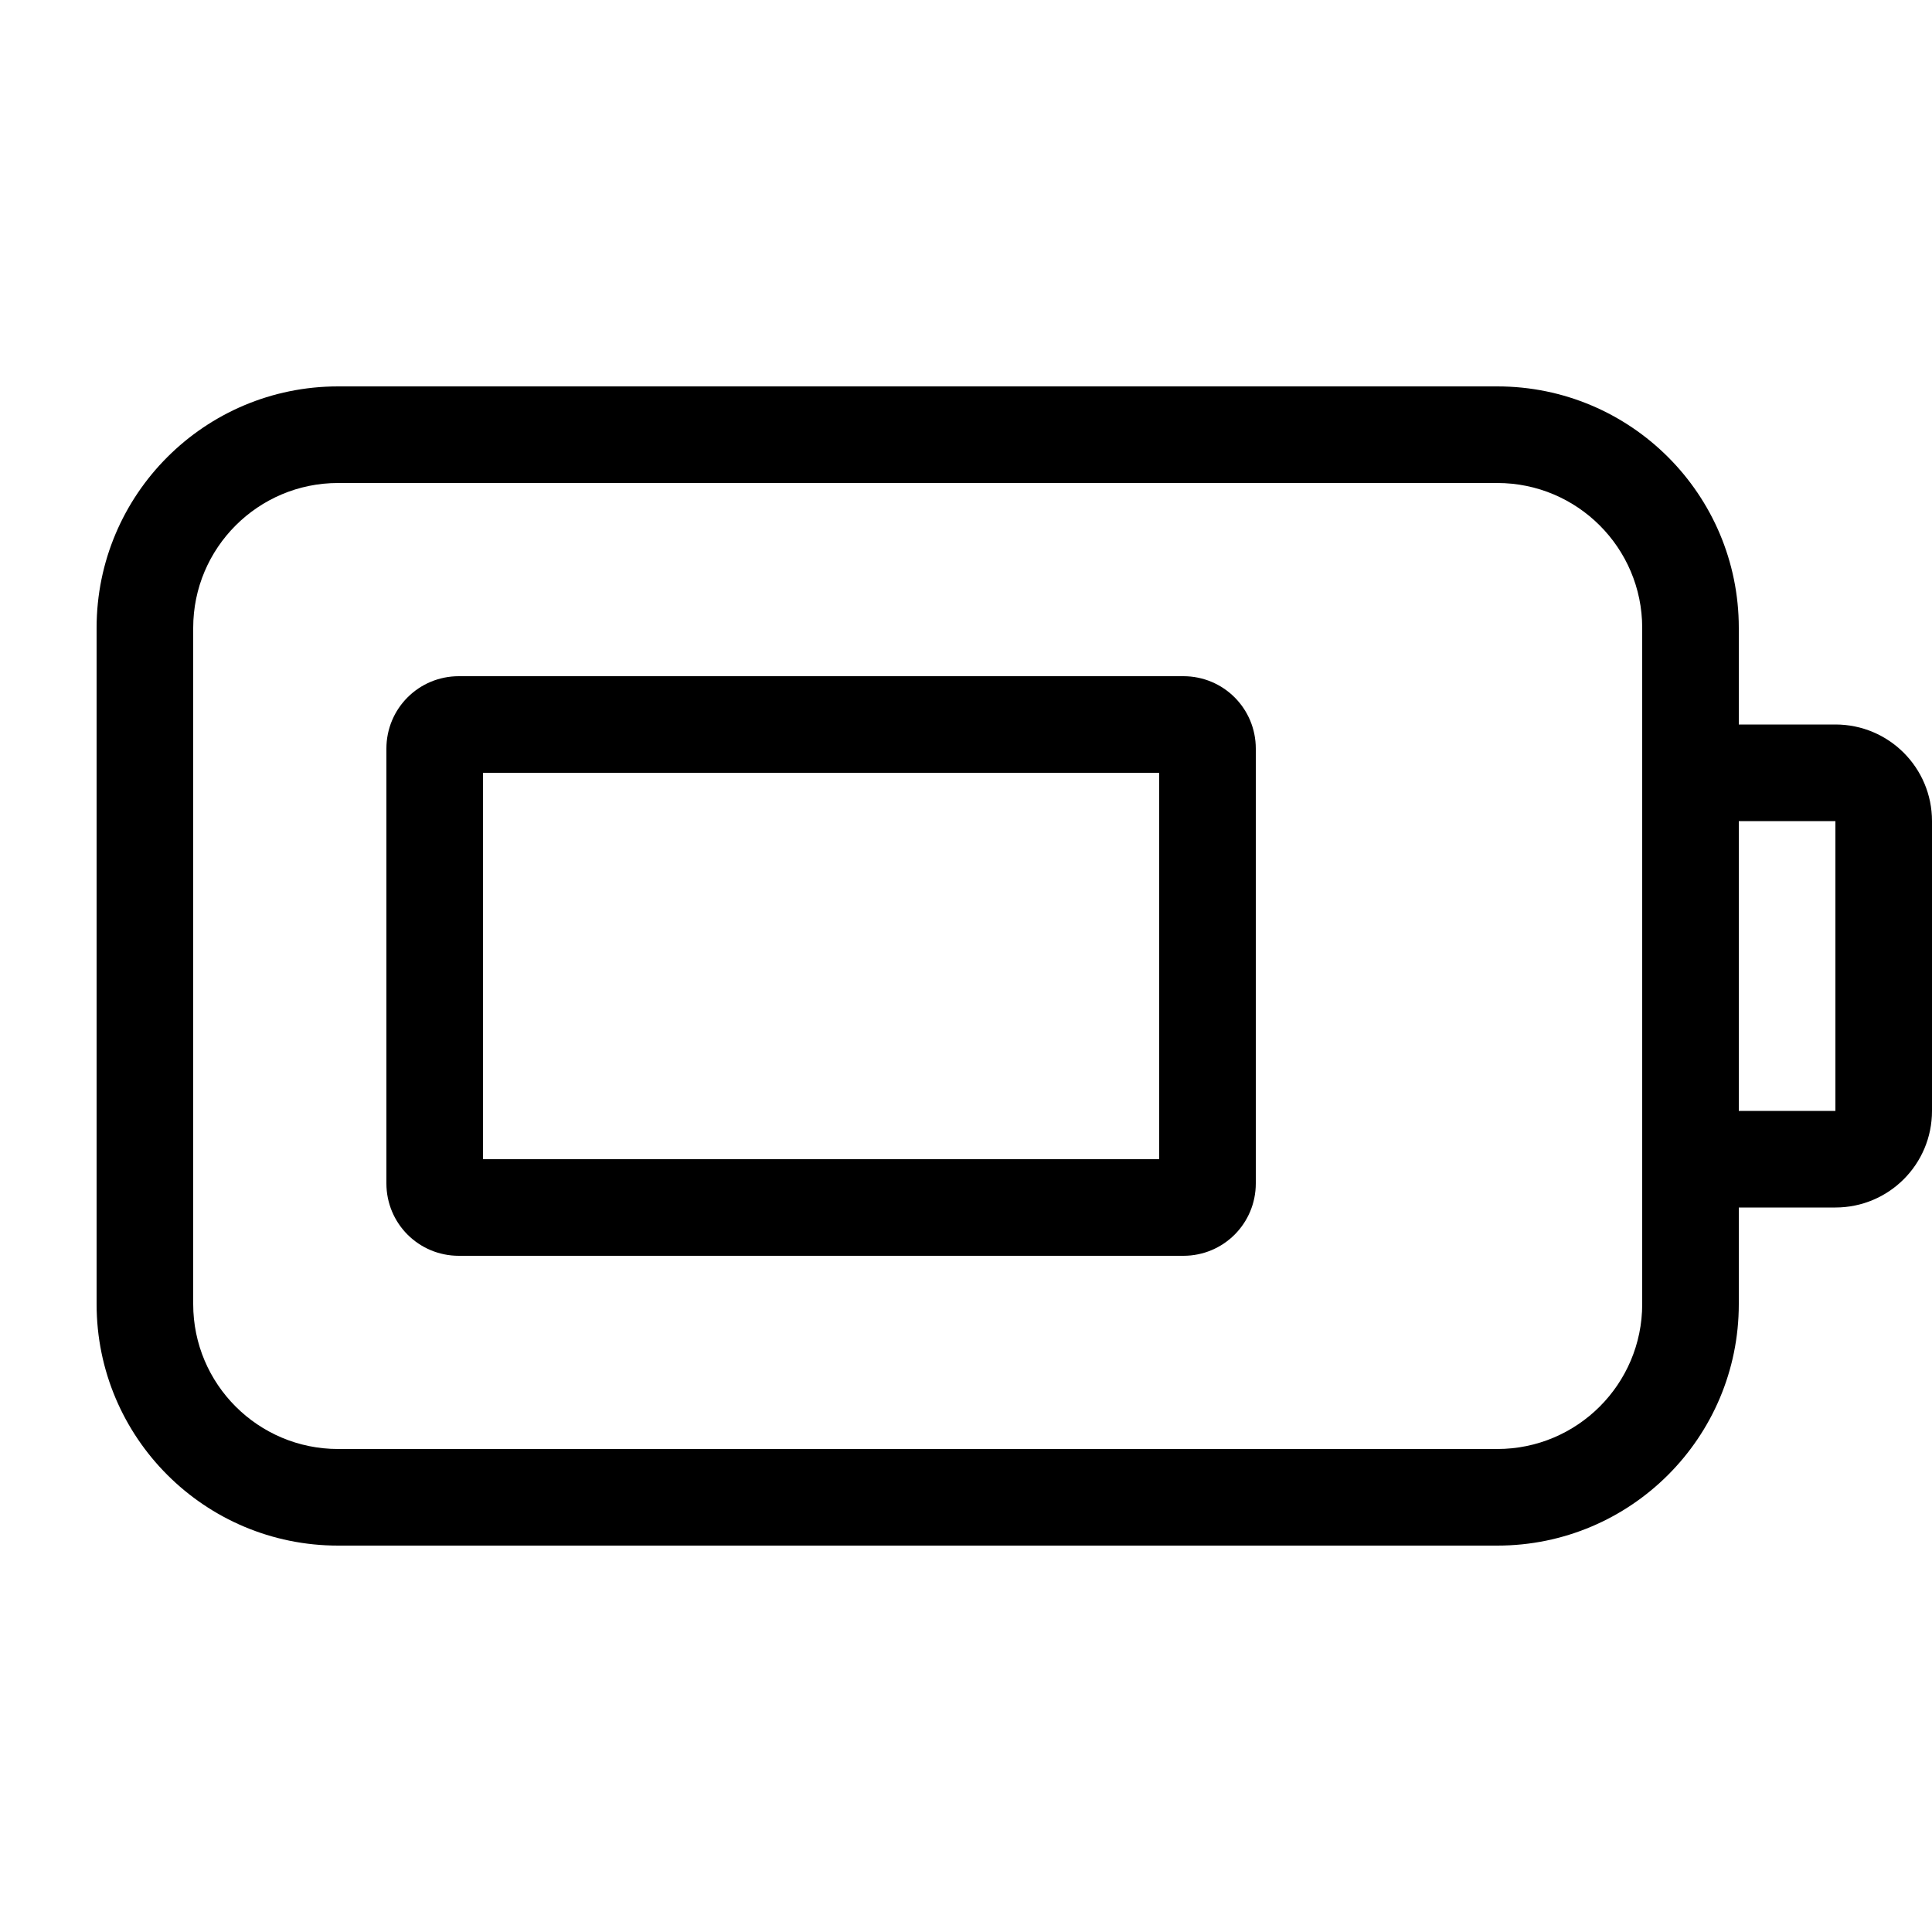 <svg xmlns="http://www.w3.org/2000/svg" viewBox="0 0 640 640"><!--!Font Awesome Pro 7.0.0 by @fontawesome - https://fontawesome.com License - https://fontawesome.com/license (Commercial License) Copyright 2025 Fonticons, Inc.--><path d="M496 160C522.5 160 544 181.5 544 208L544 432C544 458.5 522.5 480 496 480L112 480C85.5 480 64 458.5 64 432L64 208C64 181.5 85.5 160 112 160L496 160zM576 432L576 400L608 400C625.7 400 640 385.7 640 368L640 272C640 254.3 625.7 240 608 240L576 240L576 208C576 163.8 540.2 128 496 128L112 128C67.8 128 32 163.8 32 208L32 432C32 476.2 67.8 512 112 512L496 512C540.2 512 576 476.2 576 432zM576 368L576 272L608 272L608 368L576 368zM160 384L160 256L384 256L384 384L160 384zM128 248L128 392C128 405.3 138.7 416 152 416L392 416C405.3 416 416 405.3 416 392L416 248C416 234.7 405.3 224 392 224L152 224C138.7 224 128 234.7 128 248z"/></svg>